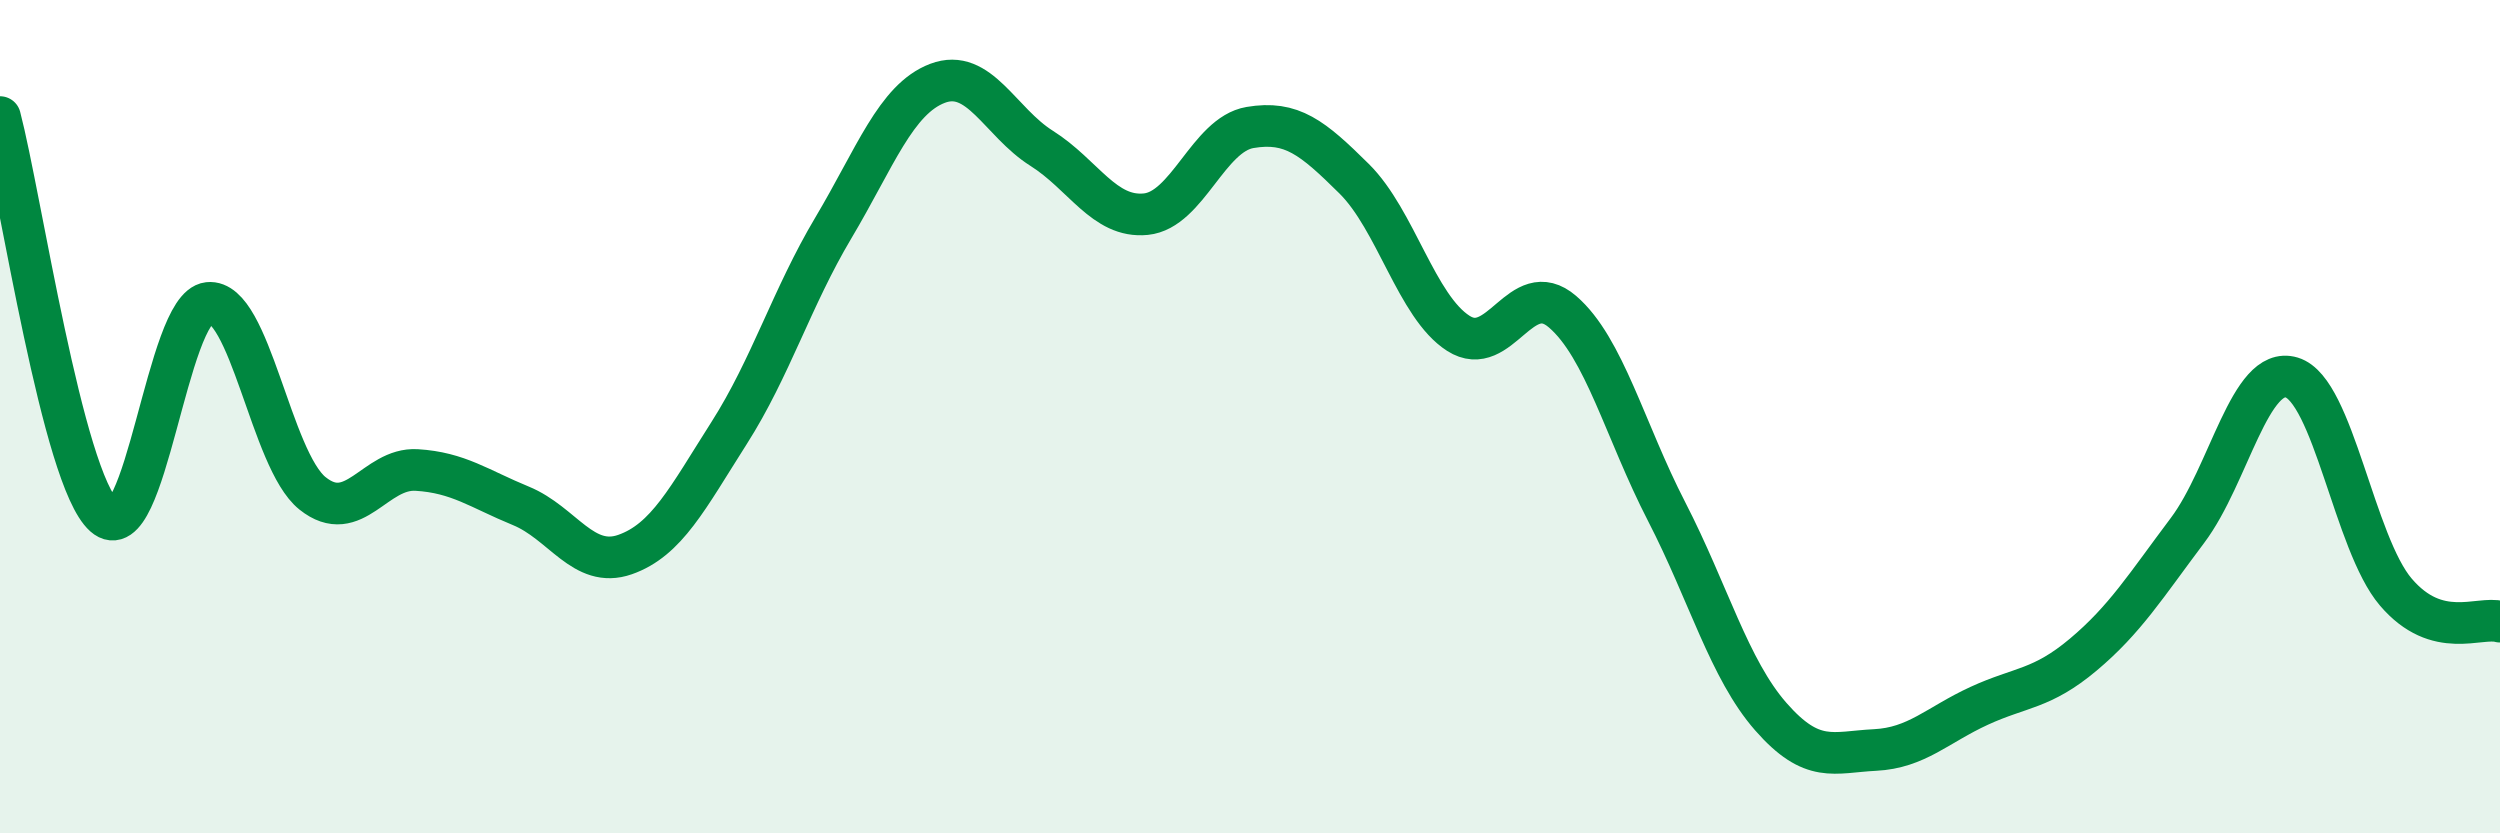 
    <svg width="60" height="20" viewBox="0 0 60 20" xmlns="http://www.w3.org/2000/svg">
      <path
        d="M 0,2.81 C 0.5,4.72 1.5,11.49 2.5,12.38 C 3.5,13.27 4,7.38 5,7.27 C 6,7.16 6.5,11.04 7.5,11.84 C 8.5,12.64 9,11.22 10,11.28 C 11,11.34 11.5,11.73 12.5,12.14 C 13.5,12.55 14,13.66 15,13.31 C 16,12.96 16.5,11.96 17.5,10.39 C 18.5,8.82 19,7.15 20,5.47 C 21,3.79 21.5,2.38 22.5,2 C 23.5,1.62 24,2.93 25,3.56 C 26,4.19 26.5,5.24 27.5,5.14 C 28.5,5.04 29,3.23 30,3.06 C 31,2.89 31.5,3.3 32.5,4.29 C 33.5,5.28 34,7.36 35,8 C 36,8.64 36.5,6.62 37.5,7.48 C 38.5,8.34 39,10.34 40,12.28 C 41,14.22 41.5,16.06 42.5,17.2 C 43.5,18.34 44,18.05 45,18 C 46,17.95 46.5,17.4 47.5,16.94 C 48.5,16.48 49,16.55 50,15.71 C 51,14.87 51.5,14.06 52.5,12.73 C 53.5,11.4 54,8.76 55,9.06 C 56,9.36 56.5,13.04 57.5,14.21 C 58.5,15.38 59.5,14.78 60,14.92L60 20L0 20Z"
        fill="#008740"
        opacity="0.1"
        stroke-linecap="round"
        stroke-linejoin="round"
      />
      <path
        d="M 0,2.81 C 0.5,4.72 1.5,11.49 2.5,12.38 C 3.5,13.27 4,7.38 5,7.27 C 6,7.16 6.5,11.04 7.5,11.84 C 8.5,12.64 9,11.22 10,11.28 C 11,11.34 11.5,11.73 12.5,12.14 C 13.5,12.55 14,13.66 15,13.31 C 16,12.96 16.5,11.96 17.5,10.39 C 18.5,8.82 19,7.15 20,5.47 C 21,3.79 21.5,2.38 22.5,2 C 23.5,1.62 24,2.93 25,3.56 C 26,4.19 26.5,5.24 27.5,5.14 C 28.5,5.04 29,3.23 30,3.06 C 31,2.89 31.5,3.3 32.5,4.29 C 33.5,5.28 34,7.36 35,8 C 36,8.64 36.5,6.62 37.5,7.48 C 38.5,8.34 39,10.34 40,12.28 C 41,14.22 41.5,16.06 42.5,17.2 C 43.5,18.34 44,18.05 45,18 C 46,17.95 46.5,17.4 47.5,16.94 C 48.5,16.48 49,16.55 50,15.71 C 51,14.87 51.5,14.06 52.5,12.73 C 53.5,11.4 54,8.76 55,9.06 C 56,9.36 56.5,13.04 57.5,14.21 C 58.5,15.38 59.5,14.78 60,14.92"
        stroke="#008740"
        stroke-width="1"
        fill="none"
        stroke-linecap="round"
        stroke-linejoin="round"
      />
    </svg>
  